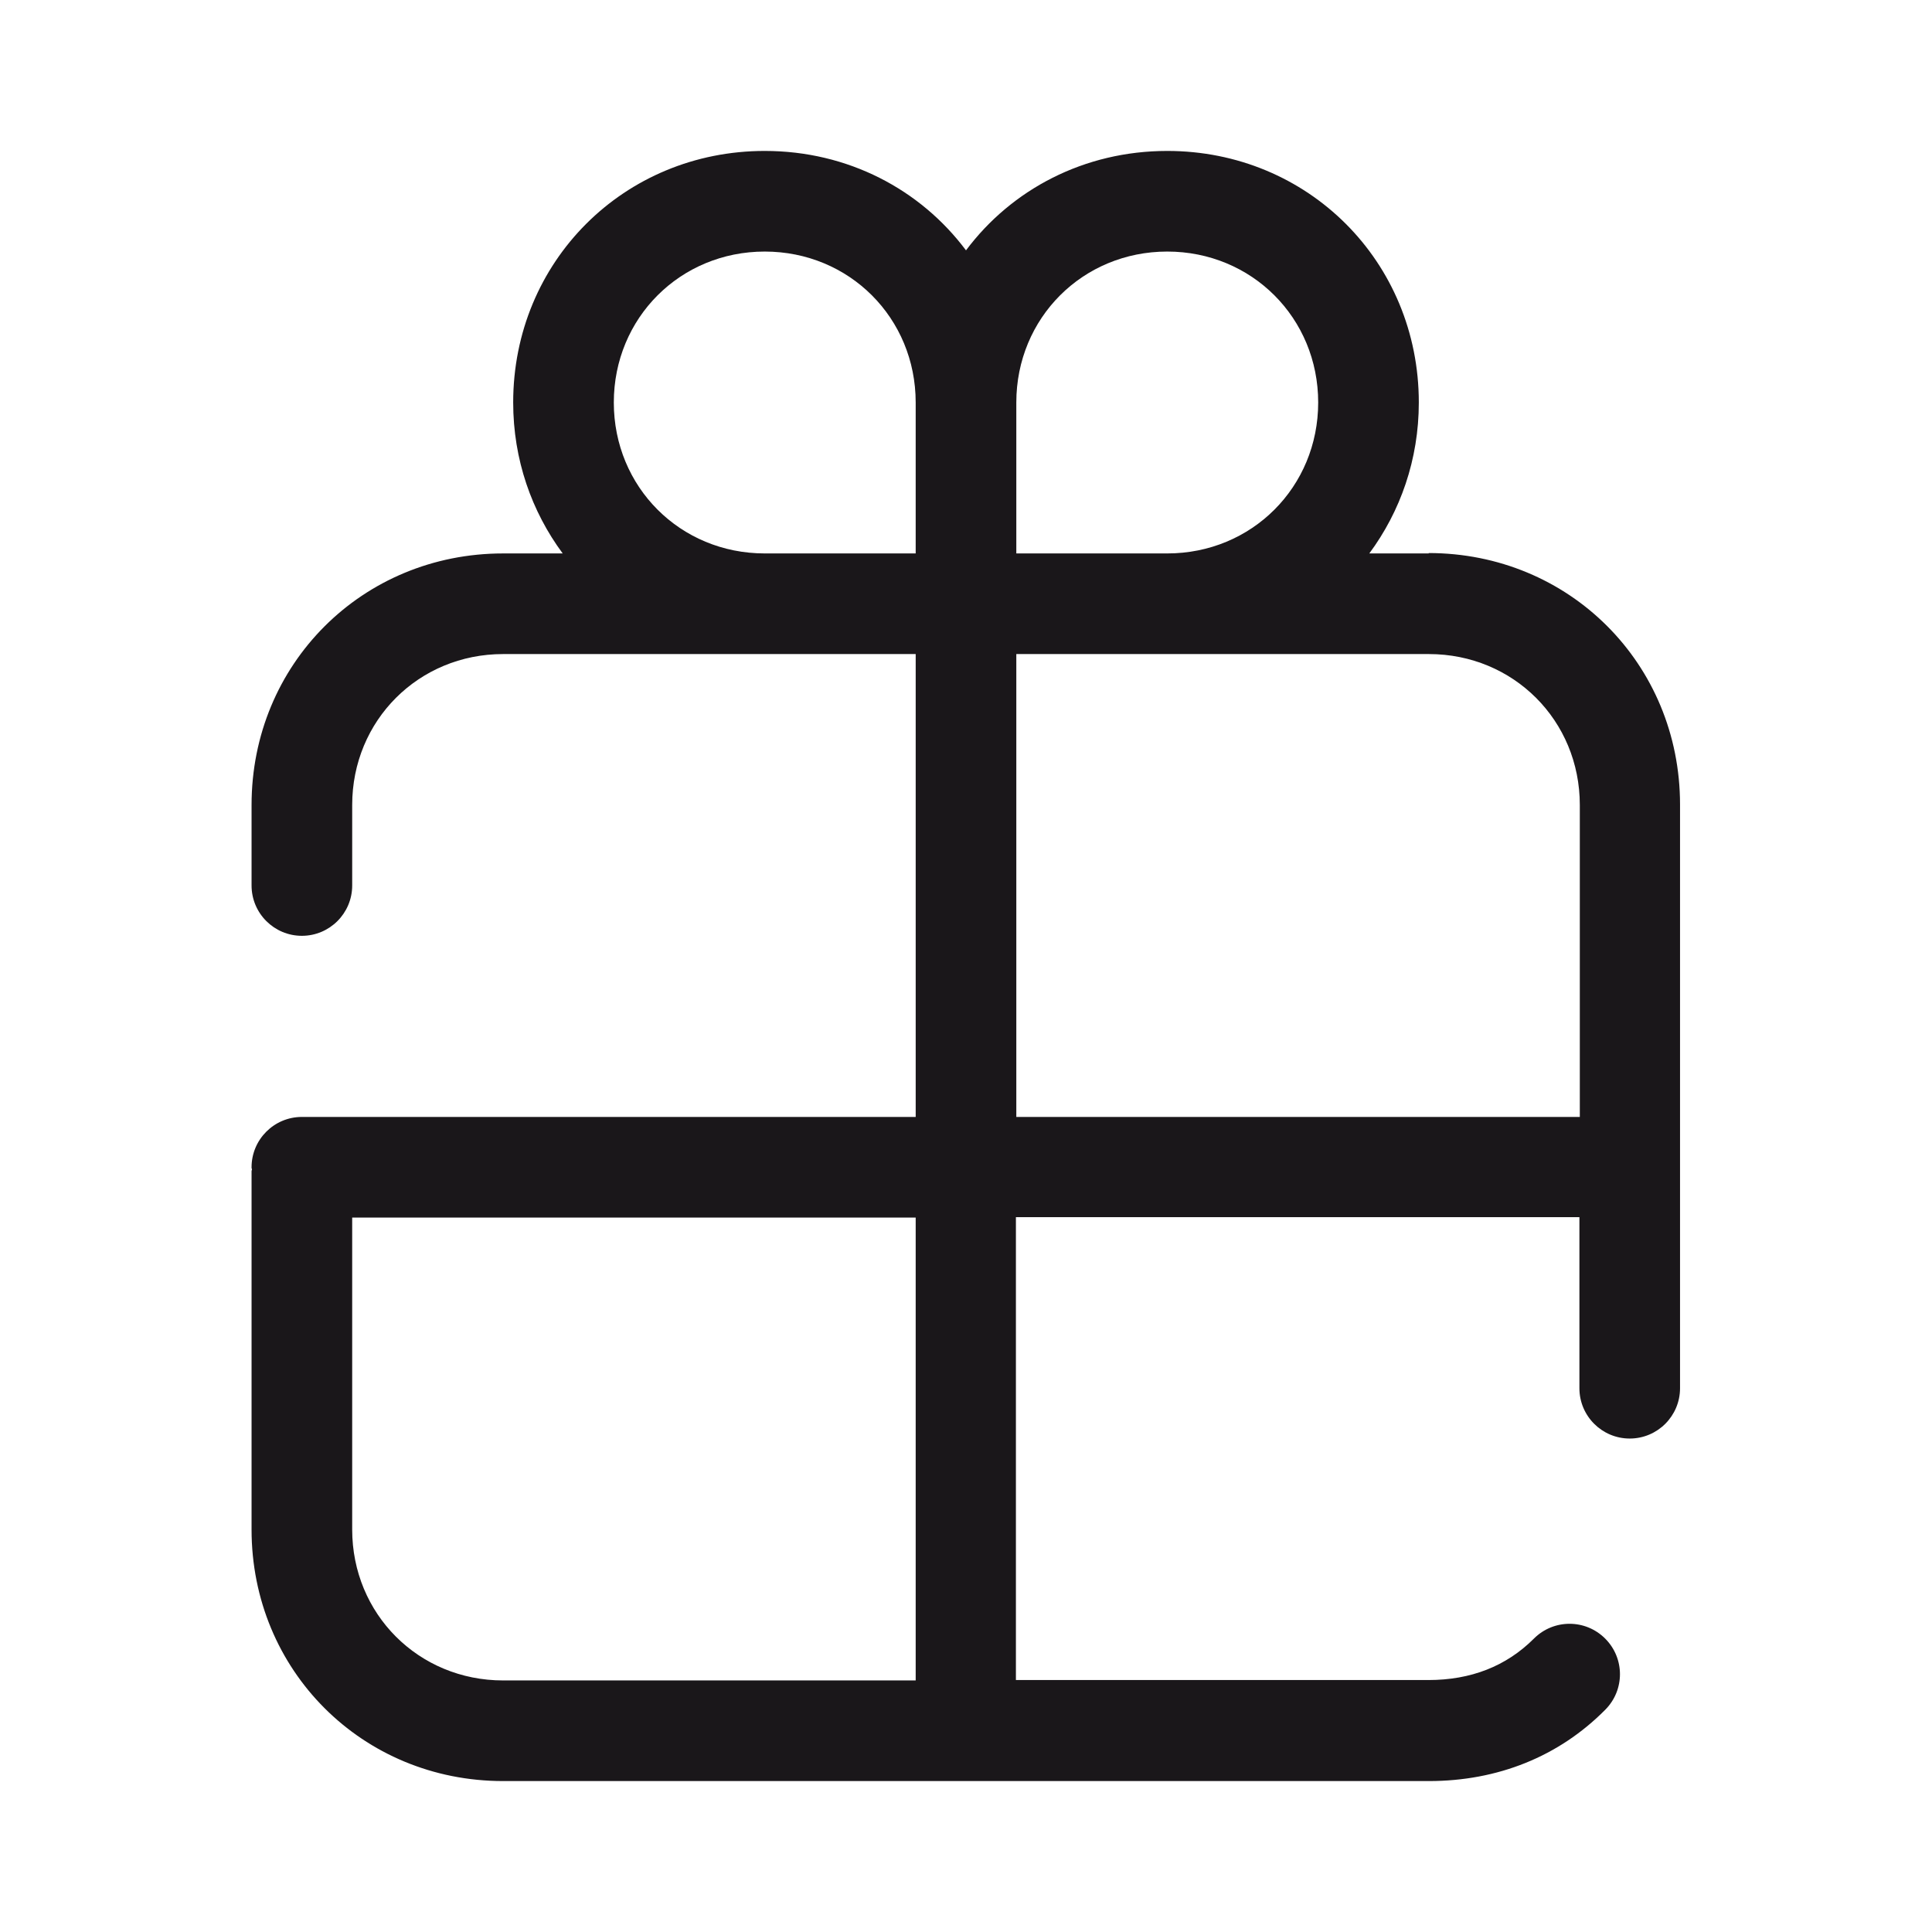 <?xml version="1.0" encoding="UTF-8"?>
<svg xmlns="http://www.w3.org/2000/svg" id="Layer_1" width="48" height="48" viewBox="0 0 48 48">
  <defs>
    <style>.cls-1{fill:#1a171a;stroke-width:0px;}</style>
  </defs>
  <path class="cls-1" d="M35.5,13.75h-1.48c.77-1.04,1.23-2.33,1.23-3.75,0-3.5-2.75-6.25-6.25-6.25-2.07,0-3.87.96-5,2.47-1.13-1.51-2.93-2.47-5-2.47-3.5,0-6.25,2.75-6.25,6.25,0,1.42.46,2.71,1.23,3.75h-1.48c-3.5,0-6.25,2.75-6.25,6.25v2c0,.69.56,1.25,1.25,1.25s1.25-.56,1.25-1.25v-2c0-2.1,1.65-3.75,3.75-3.75h10.25v11.5H7.5c-.69,0-1.25.56-1.25,1.25,0,.02,0,.03.01.05,0,.02-.01.03-.01.05v8.9c0,3.5,2.75,6.25,6.25,6.25h23c1.71,0,3.23-.61,4.38-1.77.49-.49.49-1.28,0-1.77s-1.28-.49-1.77,0c-.69.69-1.57,1.03-2.62,1.03h-10.25v-11.5h14v4.25c0,.69.56,1.25,1.25,1.25s1.25-.56,1.25-1.25v-14.5c0-3.5-2.75-6.25-6.25-6.25ZM29,6.25c2.1,0,3.75,1.65,3.75,3.75s-1.65,3.75-3.75,3.75h-3.75v-3.75c0-2.1,1.65-3.75,3.75-3.75ZM19,13.75c-2.1,0-3.75-1.65-3.75-3.75s1.65-3.75,3.75-3.75,3.75,1.65,3.75,3.75v3.75h-3.75ZM22.75,41.75h-10.25c-2.1,0-3.75-1.65-3.75-3.75v-7.75h14v11.5ZM25.25,27.75v-11.5h10.25c2.1,0,3.75,1.65,3.75,3.75v7.75h-14Z"></path>
</svg>
